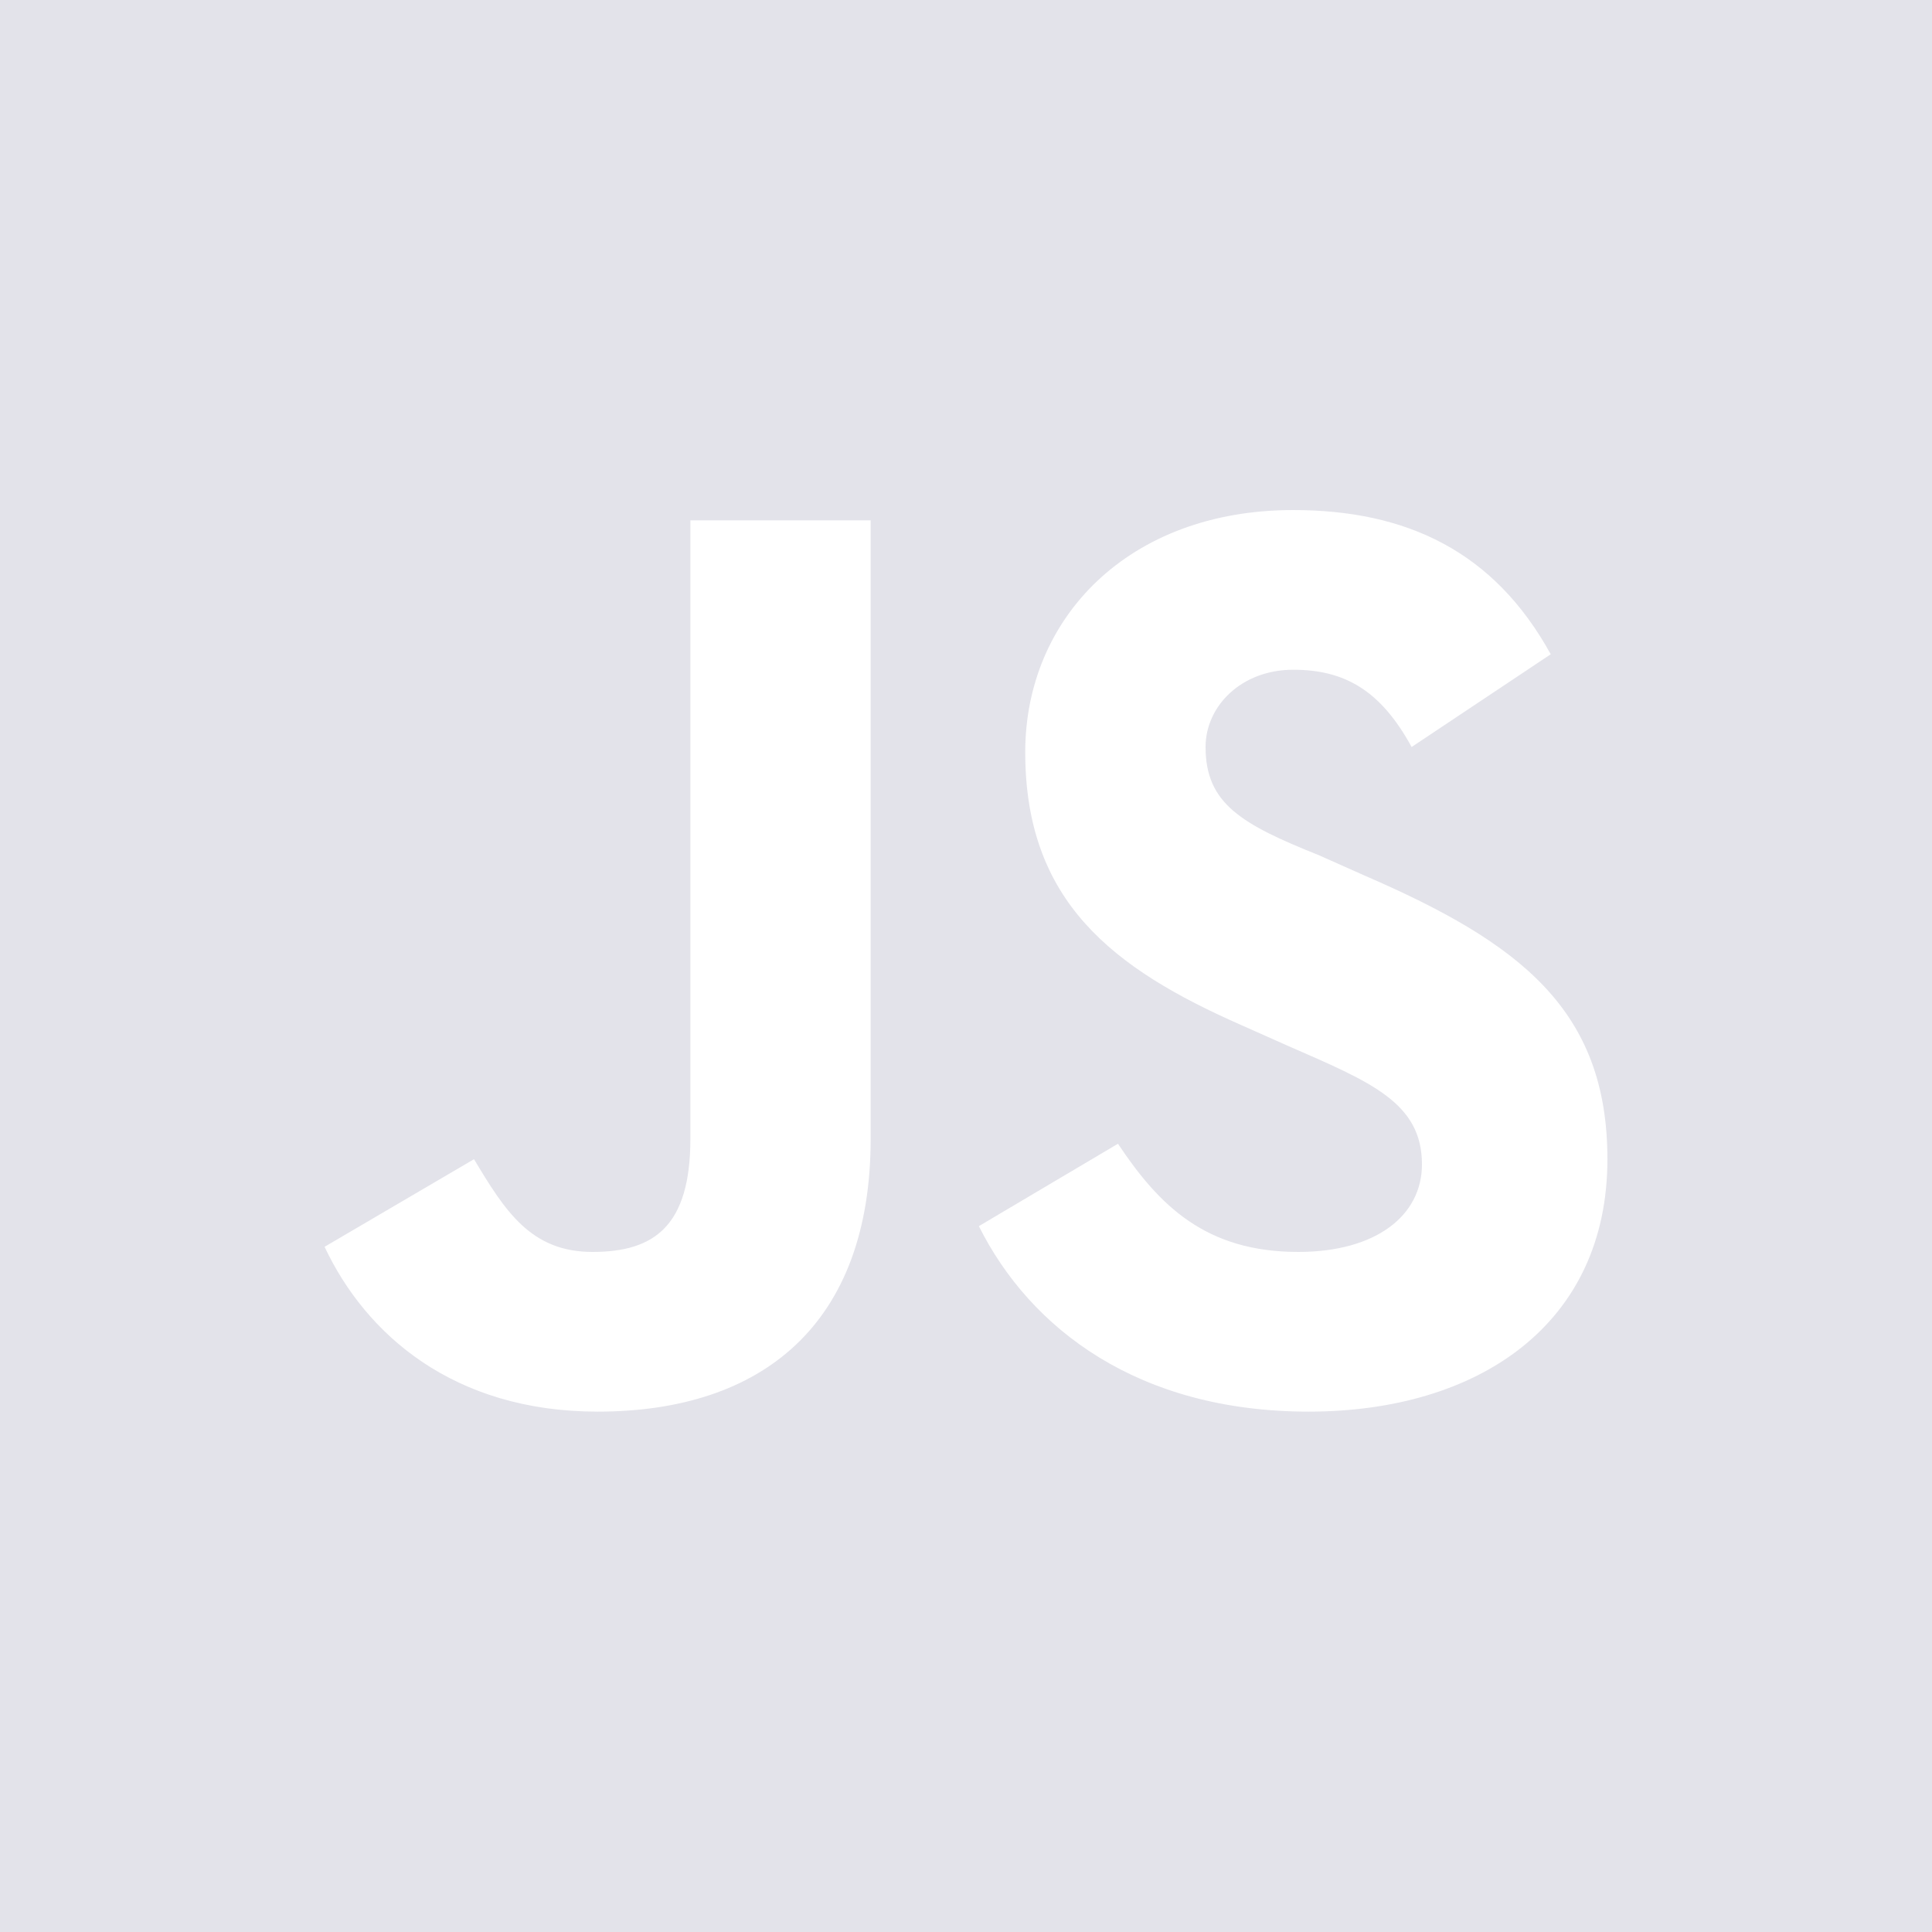 <svg width="32" height="32" viewBox="0 0 32 32" fill="none" xmlns="http://www.w3.org/2000/svg">
<path d="M32 0H0V32H32V0Z" fill="#E3E3EA"/>
<path d="M18.517 18.944C19.2 19.968 19.968 20.736 21.504 20.736C22.784 20.736 23.552 20.139 23.552 19.285C23.552 18.261 22.699 17.92 21.333 17.323L20.565 16.981C18.432 16.043 16.981 14.933 16.981 12.459C16.981 10.24 18.688 8.448 21.419 8.448C23.296 8.448 24.747 9.131 25.685 10.837L23.381 12.373C22.869 11.435 22.272 11.093 21.419 11.093C20.565 11.093 19.968 11.691 19.968 12.373C19.968 13.312 20.565 13.653 21.845 14.165L22.613 14.507C25.173 15.616 26.624 16.725 26.624 19.2C26.624 21.931 24.491 23.381 21.675 23.381C18.859 23.381 17.067 22.016 16.213 20.309L18.517 18.944ZM7.851 19.2C8.363 20.053 8.789 20.736 9.813 20.736C10.837 20.736 11.435 20.309 11.435 18.859V8.619H14.421V18.859C14.421 21.931 12.629 23.381 9.899 23.381C7.509 23.381 6.059 22.101 5.376 20.651L7.851 19.2Z" fill="white"/>
</svg>
